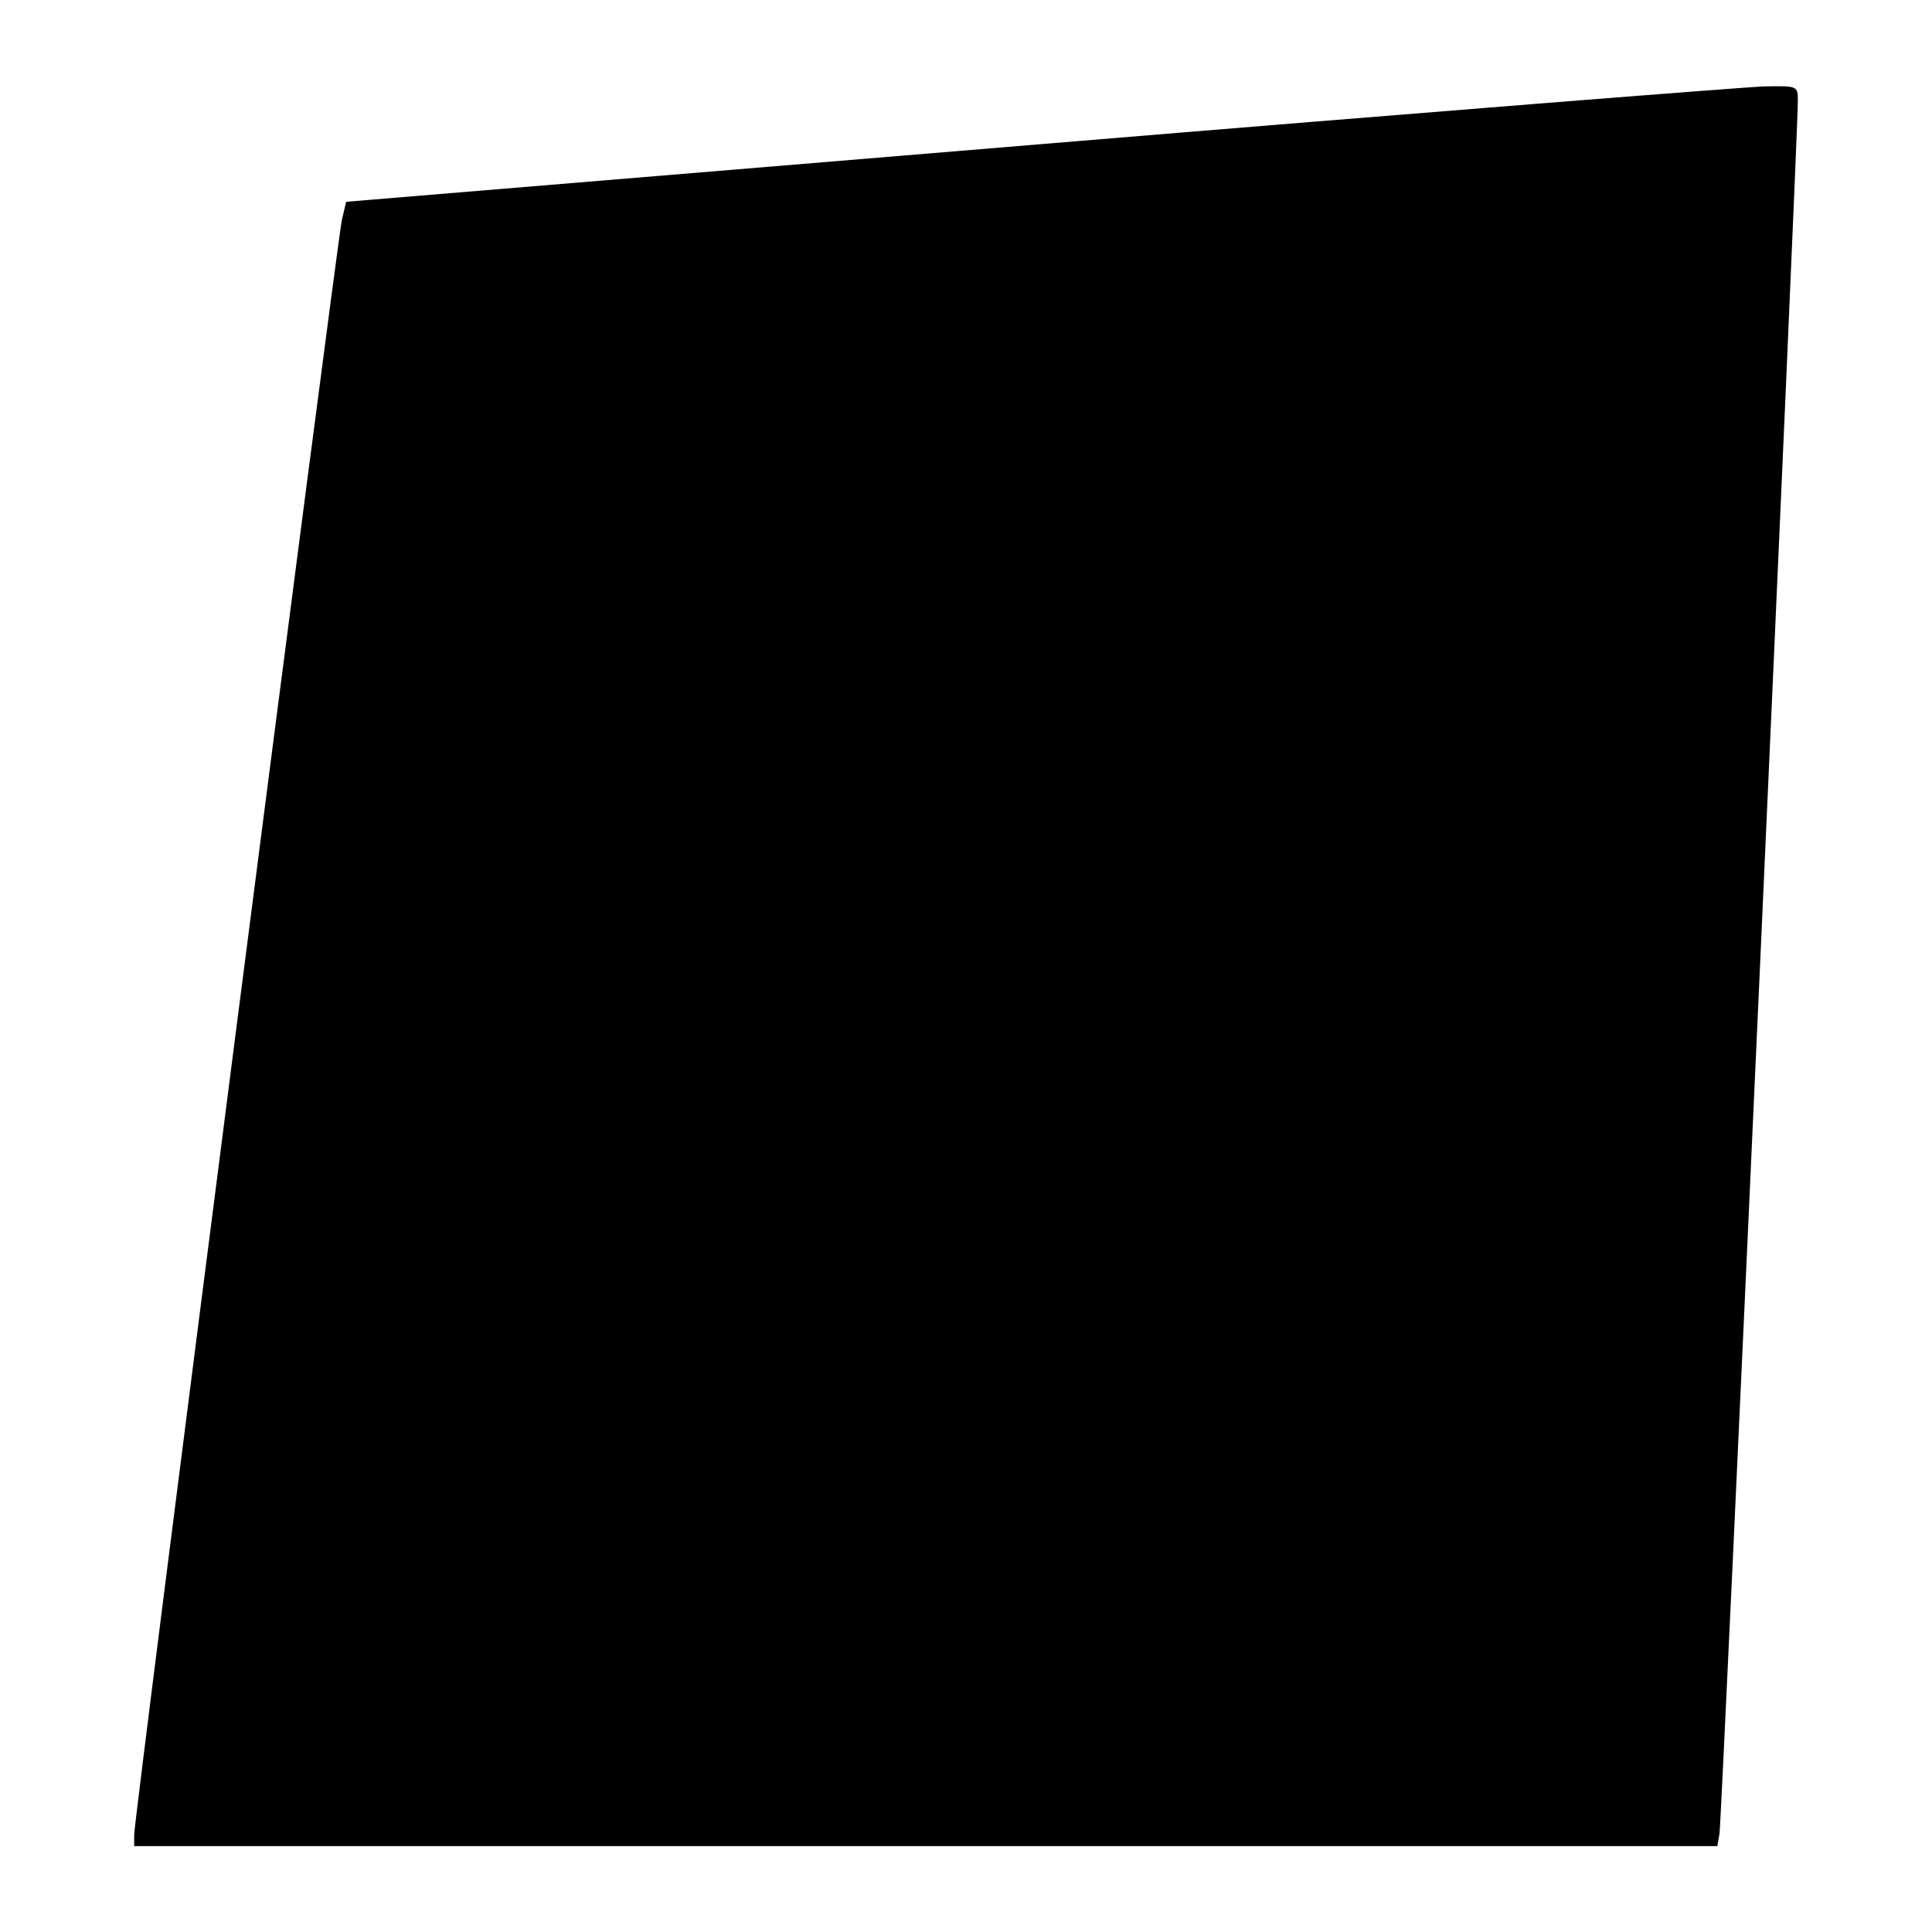 <?xml version="1.0" standalone="no"?>
<!DOCTYPE svg PUBLIC "-//W3C//DTD SVG 20010904//EN"
 "http://www.w3.org/TR/2001/REC-SVG-20010904/DTD/svg10.dtd">
<svg version="1.0" xmlns="http://www.w3.org/2000/svg"
 width="360pt" height="360pt" viewBox="0 0 360 360"
 preserveAspectRatio="xMidYMid meet">
<g transform="translate(0,360) scale(0.1,-0.1)"
fill="#000000" stroke="none">
<path d="M1935 3331 l-1290 -107 -8 -34 c-9 -41 -387 -2977 -387 -3009 l0 -21
1475 0 1475 0 4 23 c4 21 147 3175 146 3230 0 27 -1 27 -62 26 -35 -1 -643
-49 -1353 -108z"/>
</g>
</svg>
